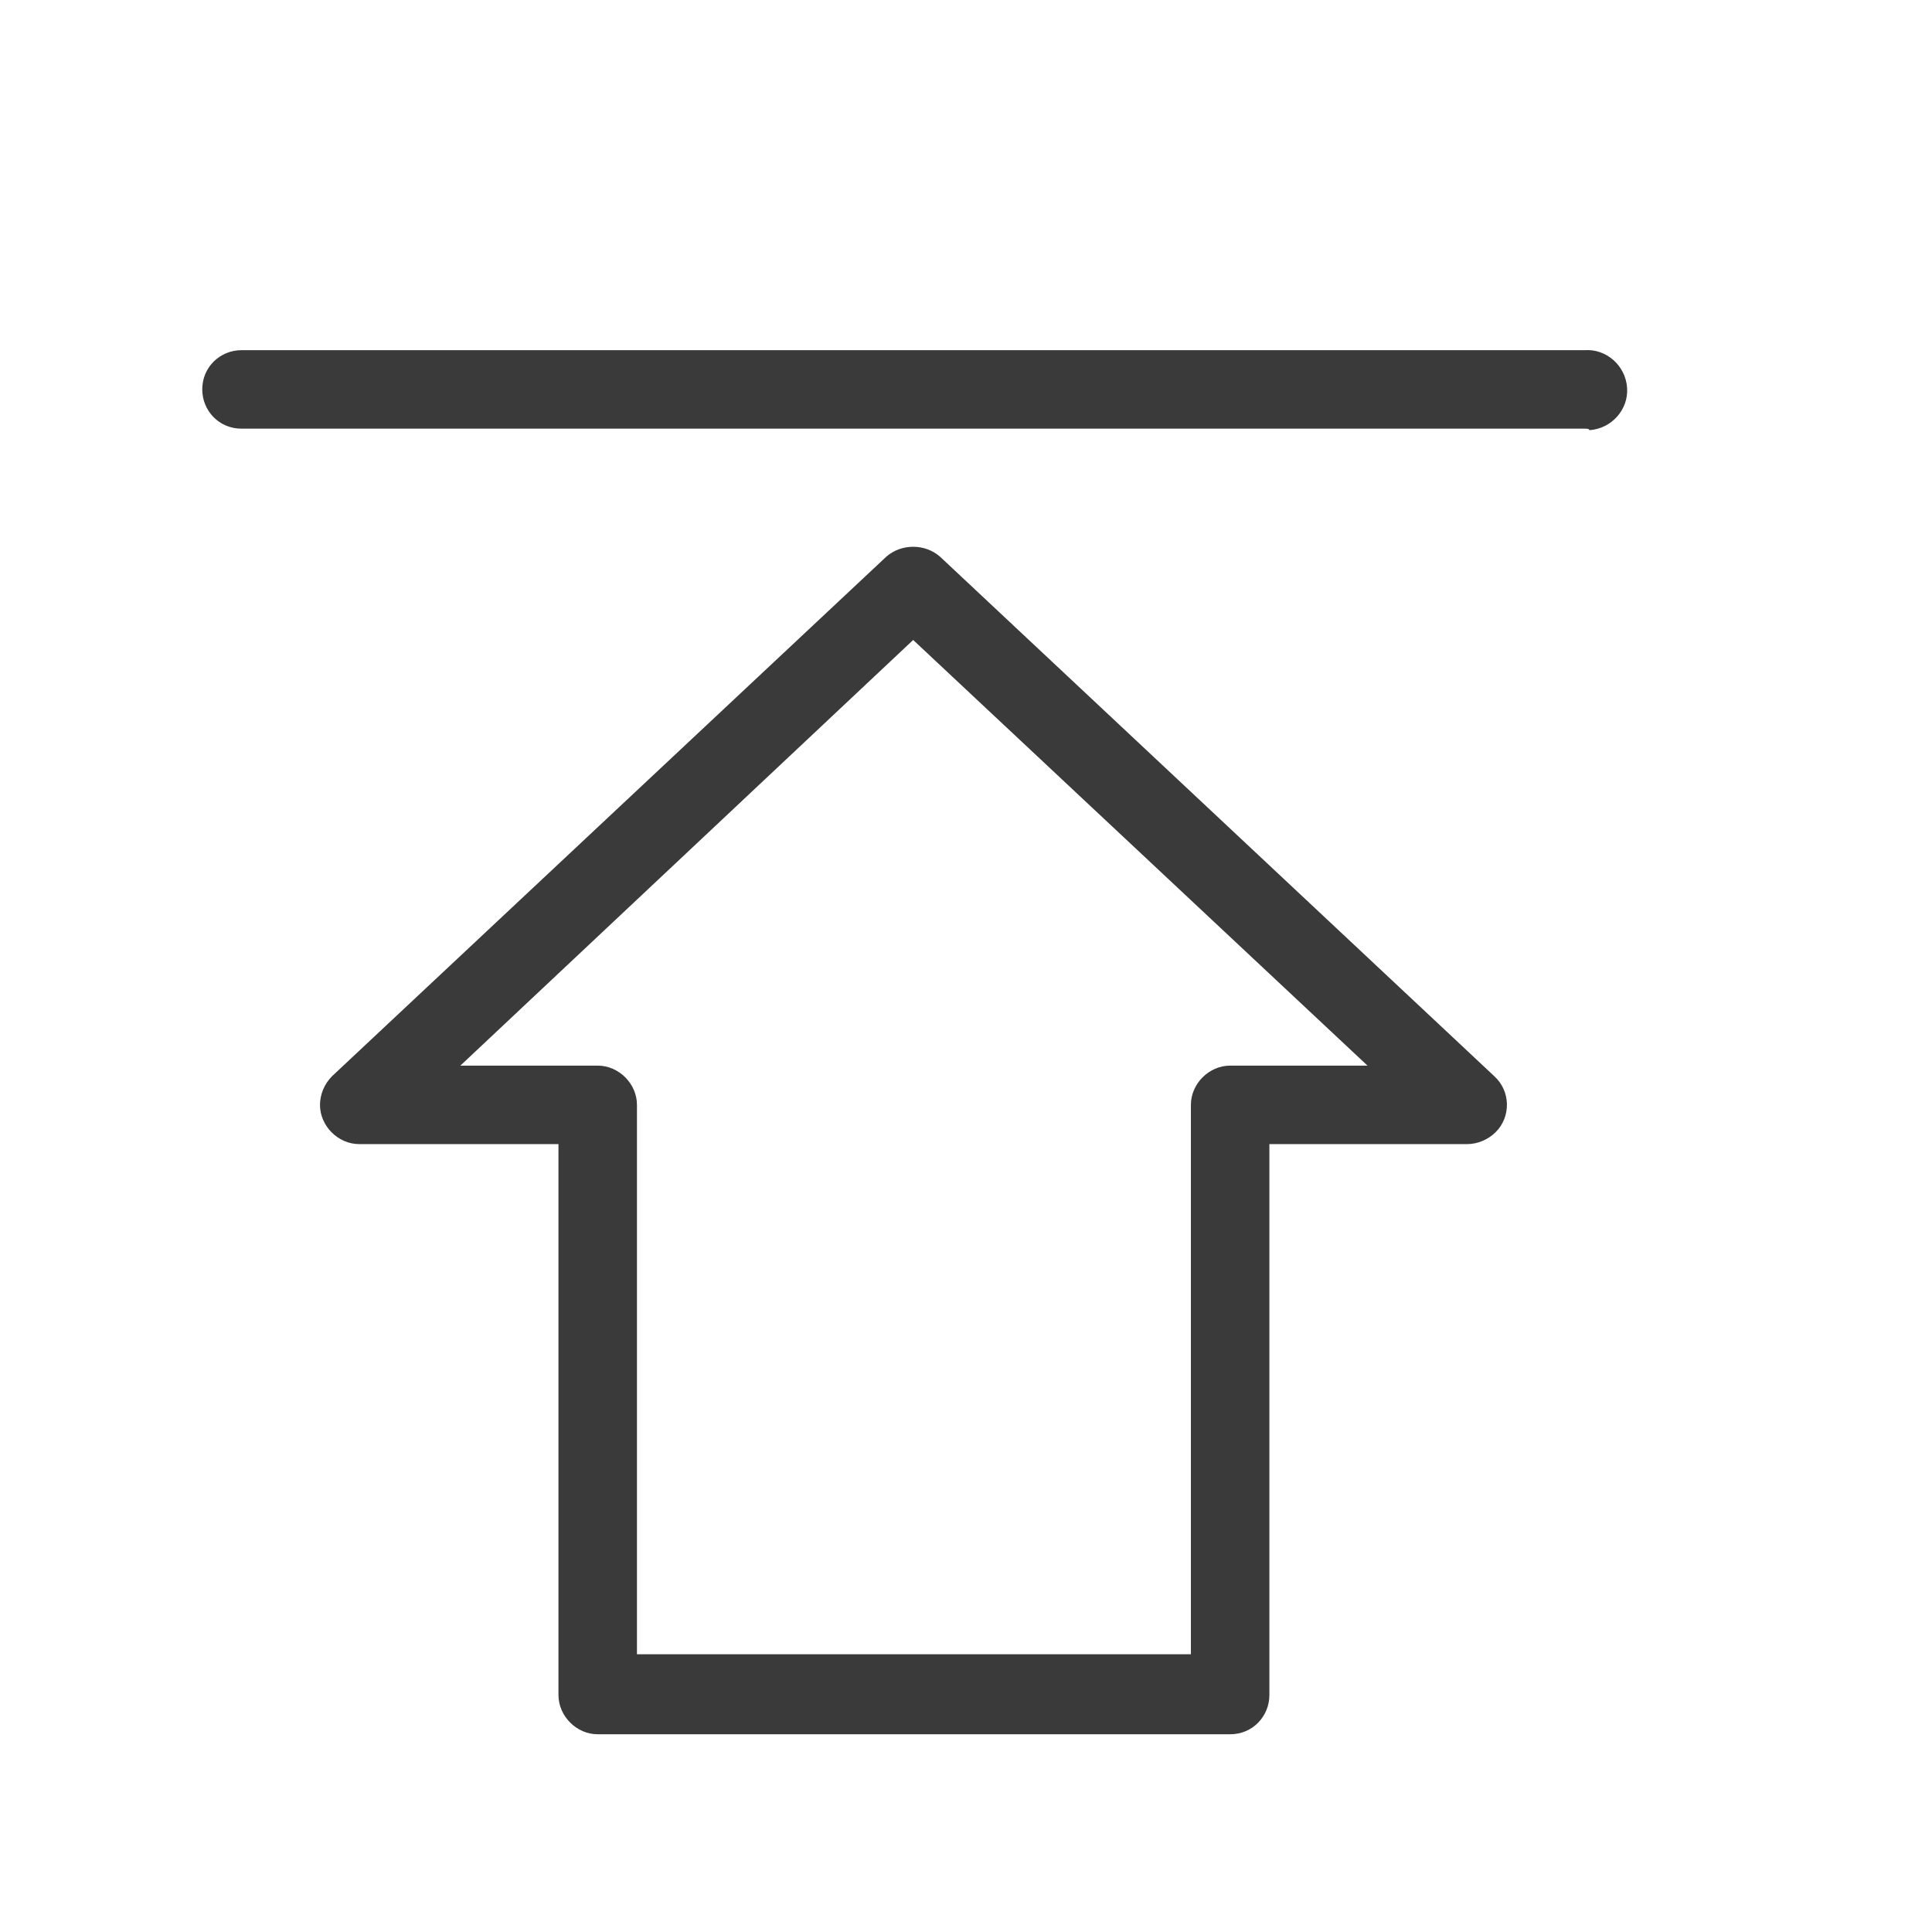 <?xml version="1.0" encoding="utf-8"?>
<!-- Generator: Adobe Illustrator 25.4.1, SVG Export Plug-In . SVG Version: 6.00 Build 0)  -->
<svg version="1.1" id="图层_1" xmlns="http://www.w3.org/2000/svg" xmlns:xlink="http://www.w3.org/1999/xlink" x="0px" y="0px"
	 viewBox="0 0 128 128" style="enable-background:new 0 0 128 128;" xml:space="preserve">
<style type="text/css">
	.st0{fill:#3A3A3A;}
</style>
<path class="st0" d="M105,28.4H16c-1.5,0-2.6-1.2-2.6-2.6c0-1.5,1.2-2.6,2.6-2.6H105c1.4-0.1,2.7,1,2.8,2.5c0.1,1.4-1,2.7-2.5,2.8
	C105.3,28.4,105.1,28.4,105,28.4L105,28.4z M81.5,114.9H39.6c-1.4,0-2.6-1.2-2.6-2.6c0,0,0,0,0,0V75.8H23.8c-1.4,0-2.6-1.2-2.6-2.6
	c0-0.7,0.3-1.4,0.8-1.9l36.7-34.4c1-0.9,2.6-0.9,3.6,0L99,71.3c1.1,1,1.1,2.7,0.1,3.7c-0.5,0.5-1.2,0.8-1.9,0.8H84.1v36.5
	C84.1,113.7,83,114.9,81.5,114.9C81.5,114.9,81.5,114.9,81.5,114.9z M42.2,109.6h36.7V73.2c0-1.4,1.2-2.6,2.6-2.6c0,0,0,0,0,0h9.1
	L60.5,42.4L30.5,70.6h9.1c1.4,0,2.6,1.2,2.6,2.6c0,0,0,0,0,0L42.2,109.6z"/>
</svg>
